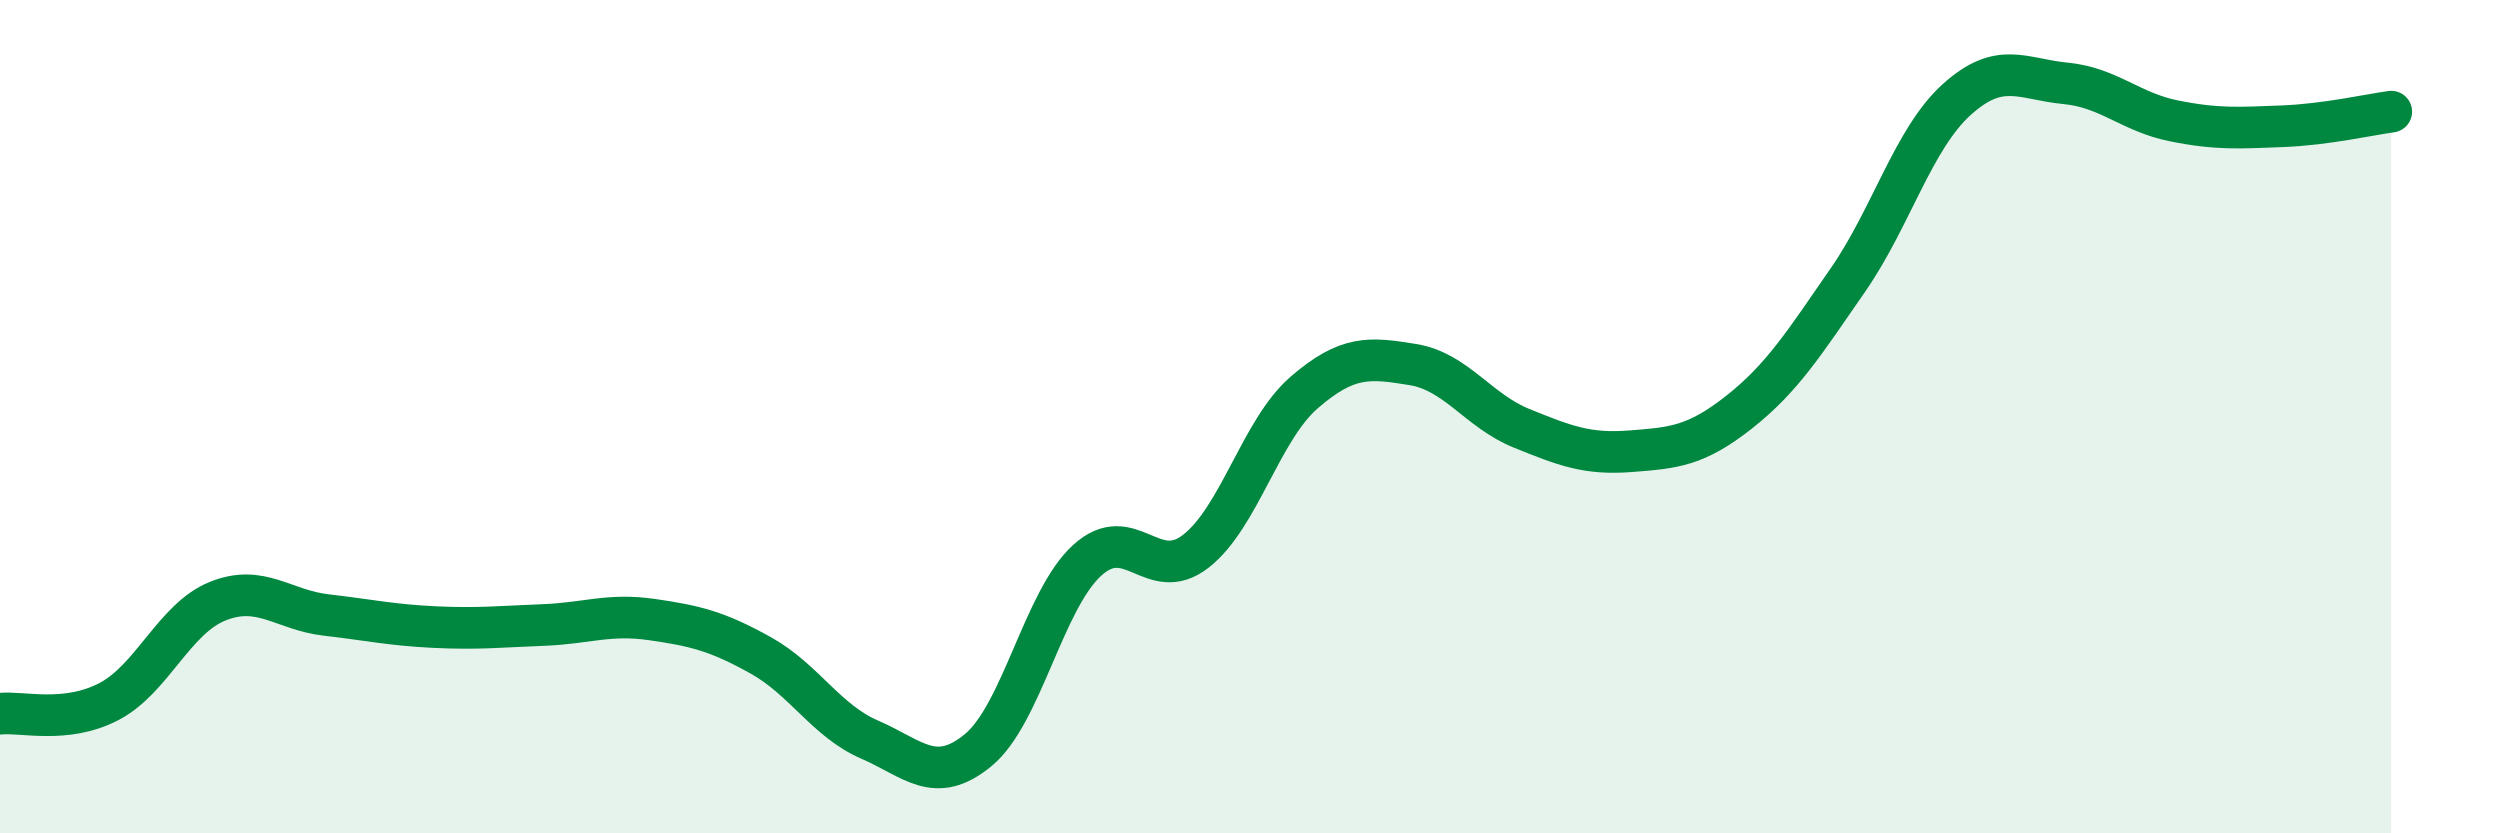 
    <svg width="60" height="20" viewBox="0 0 60 20" xmlns="http://www.w3.org/2000/svg">
      <path
        d="M 0,17.13 C 0.52,17.07 1.57,17.38 2.61,16.84 C 3.65,16.3 4.18,14.85 5.22,14.43 C 6.26,14.01 6.79,14.64 7.83,14.76 C 8.87,14.88 9.39,15 10.43,15.05 C 11.47,15.1 12,15.04 13.04,15 C 14.08,14.96 14.61,14.72 15.65,14.87 C 16.69,15.02 17.22,15.15 18.26,15.73 C 19.3,16.31 19.83,17.3 20.87,17.75 C 21.91,18.2 22.44,18.86 23.48,18 C 24.52,17.14 25.05,14.4 26.09,13.45 C 27.13,12.5 27.66,14.04 28.7,13.23 C 29.74,12.42 30.26,10.32 31.3,9.42 C 32.34,8.52 32.87,8.58 33.91,8.75 C 34.95,8.92 35.48,9.86 36.52,10.28 C 37.56,10.7 38.09,10.91 39.13,10.83 C 40.17,10.75 40.7,10.71 41.74,9.89 C 42.78,9.07 43.31,8.22 44.35,6.72 C 45.39,5.22 45.92,3.33 46.96,2.39 C 48,1.45 48.53,1.9 49.57,2 C 50.61,2.1 51.13,2.69 52.17,2.9 C 53.21,3.11 53.74,3.07 54.78,3.03 C 55.82,2.99 56.87,2.75 57.39,2.68L57.39 20L0 20Z"
        fill="#008740"
        opacity="0.1"
        stroke-linecap="round"
        stroke-linejoin="round"
      />
      <path
        d="M 0,17.13 C 0.52,17.07 1.57,17.38 2.61,16.84 C 3.65,16.3 4.18,14.85 5.22,14.43 C 6.26,14.01 6.79,14.64 7.83,14.76 C 8.87,14.88 9.39,15 10.43,15.05 C 11.47,15.1 12,15.04 13.04,15 C 14.08,14.96 14.61,14.72 15.65,14.87 C 16.69,15.02 17.22,15.15 18.26,15.73 C 19.3,16.31 19.83,17.3 20.87,17.75 C 21.91,18.2 22.44,18.86 23.48,18 C 24.52,17.14 25.05,14.4 26.09,13.45 C 27.13,12.5 27.66,14.04 28.7,13.23 C 29.74,12.42 30.26,10.32 31.3,9.42 C 32.34,8.52 32.87,8.58 33.91,8.75 C 34.95,8.92 35.48,9.86 36.52,10.28 C 37.56,10.7 38.09,10.91 39.13,10.83 C 40.17,10.75 40.7,10.71 41.74,9.89 C 42.78,9.07 43.31,8.22 44.35,6.72 C 45.39,5.22 45.92,3.33 46.96,2.39 C 48,1.45 48.53,1.9 49.57,2 C 50.61,2.1 51.13,2.69 52.17,2.9 C 53.21,3.11 53.74,3.07 54.78,3.03 C 55.82,2.99 56.87,2.75 57.39,2.68"
        stroke="#008740"
        stroke-width="1"
        fill="none"
        stroke-linecap="round"
        stroke-linejoin="round"
      />
    </svg>
  